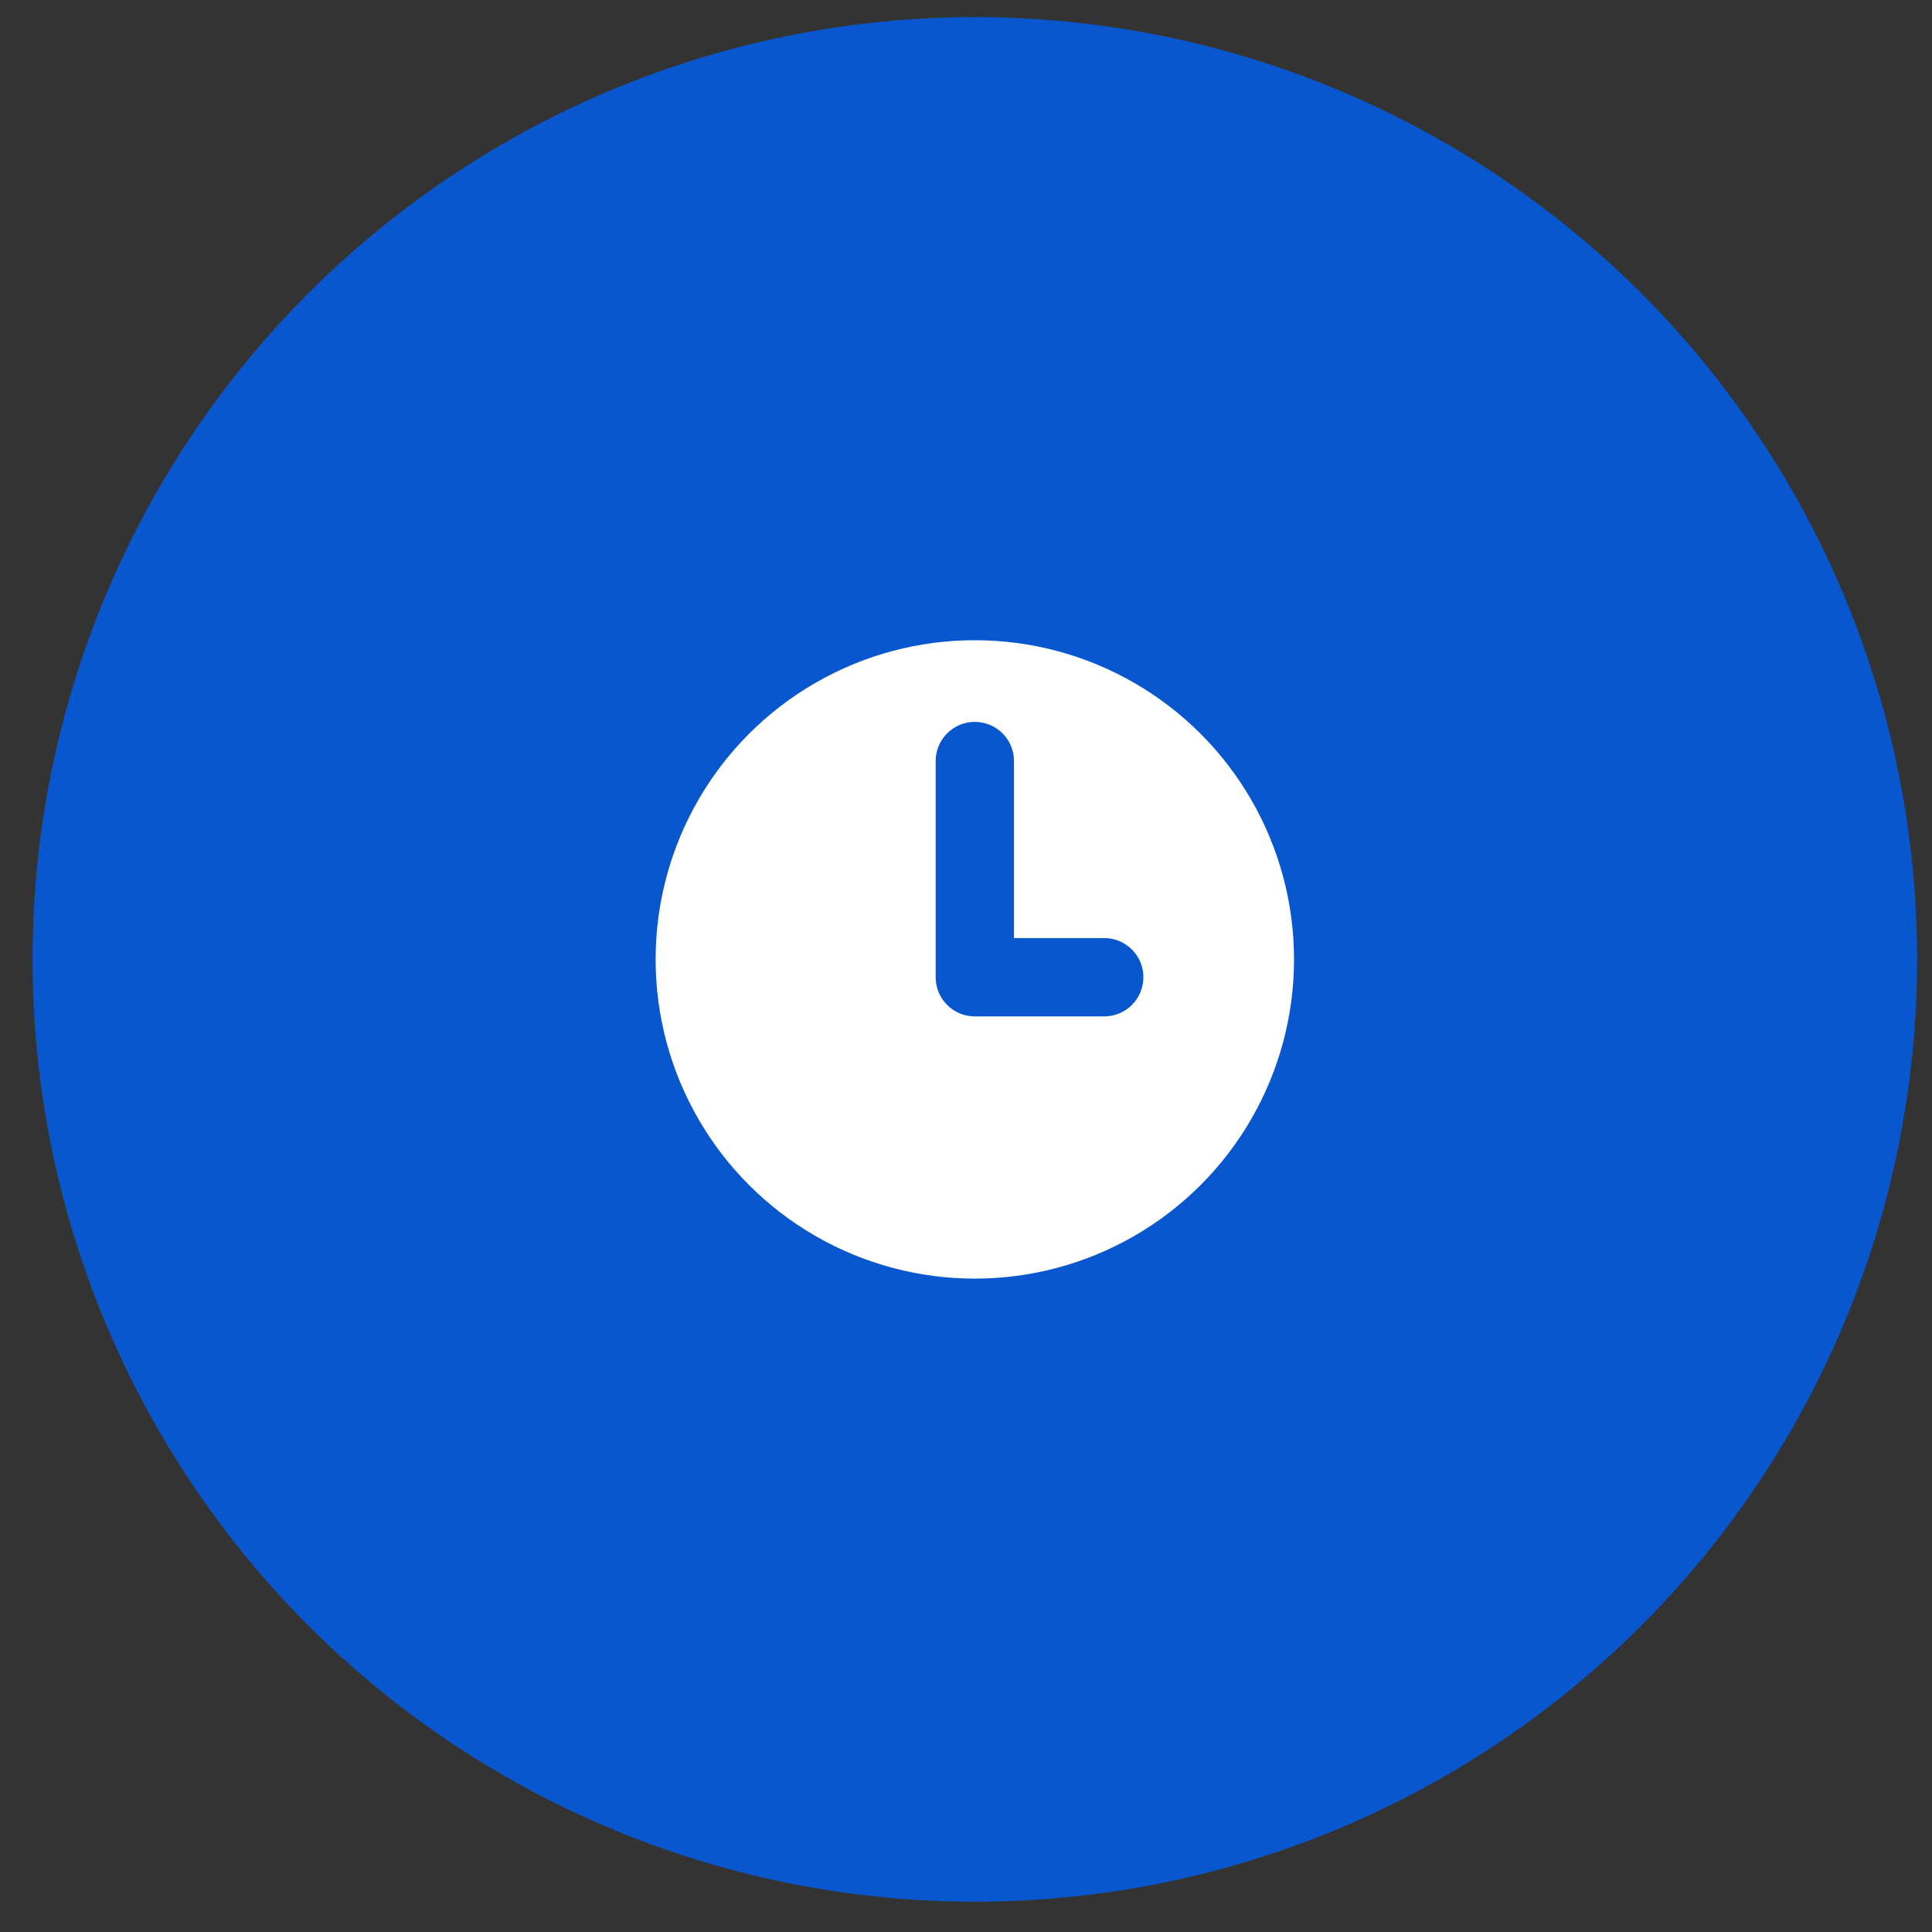 <?xml version="1.0" encoding="UTF-8"?> <svg xmlns="http://www.w3.org/2000/svg" width="37" height="37" viewBox="0 0 37 37" fill="none"><rect x="0" y="0" width="37" height="37" fill="#333333" stroke="none"/> <circle cx="18.669" cy="18.374" r="18.046" fill="#0957CF"></circle> <circle cx="18.669" cy="18.374" r="6.113" fill="white"></circle> <path d="M18.669 14.575V18.715H21.147" stroke="#0957CF" stroke-width="1.5" stroke-linecap="round" stroke-linejoin="round"></path> </svg> 